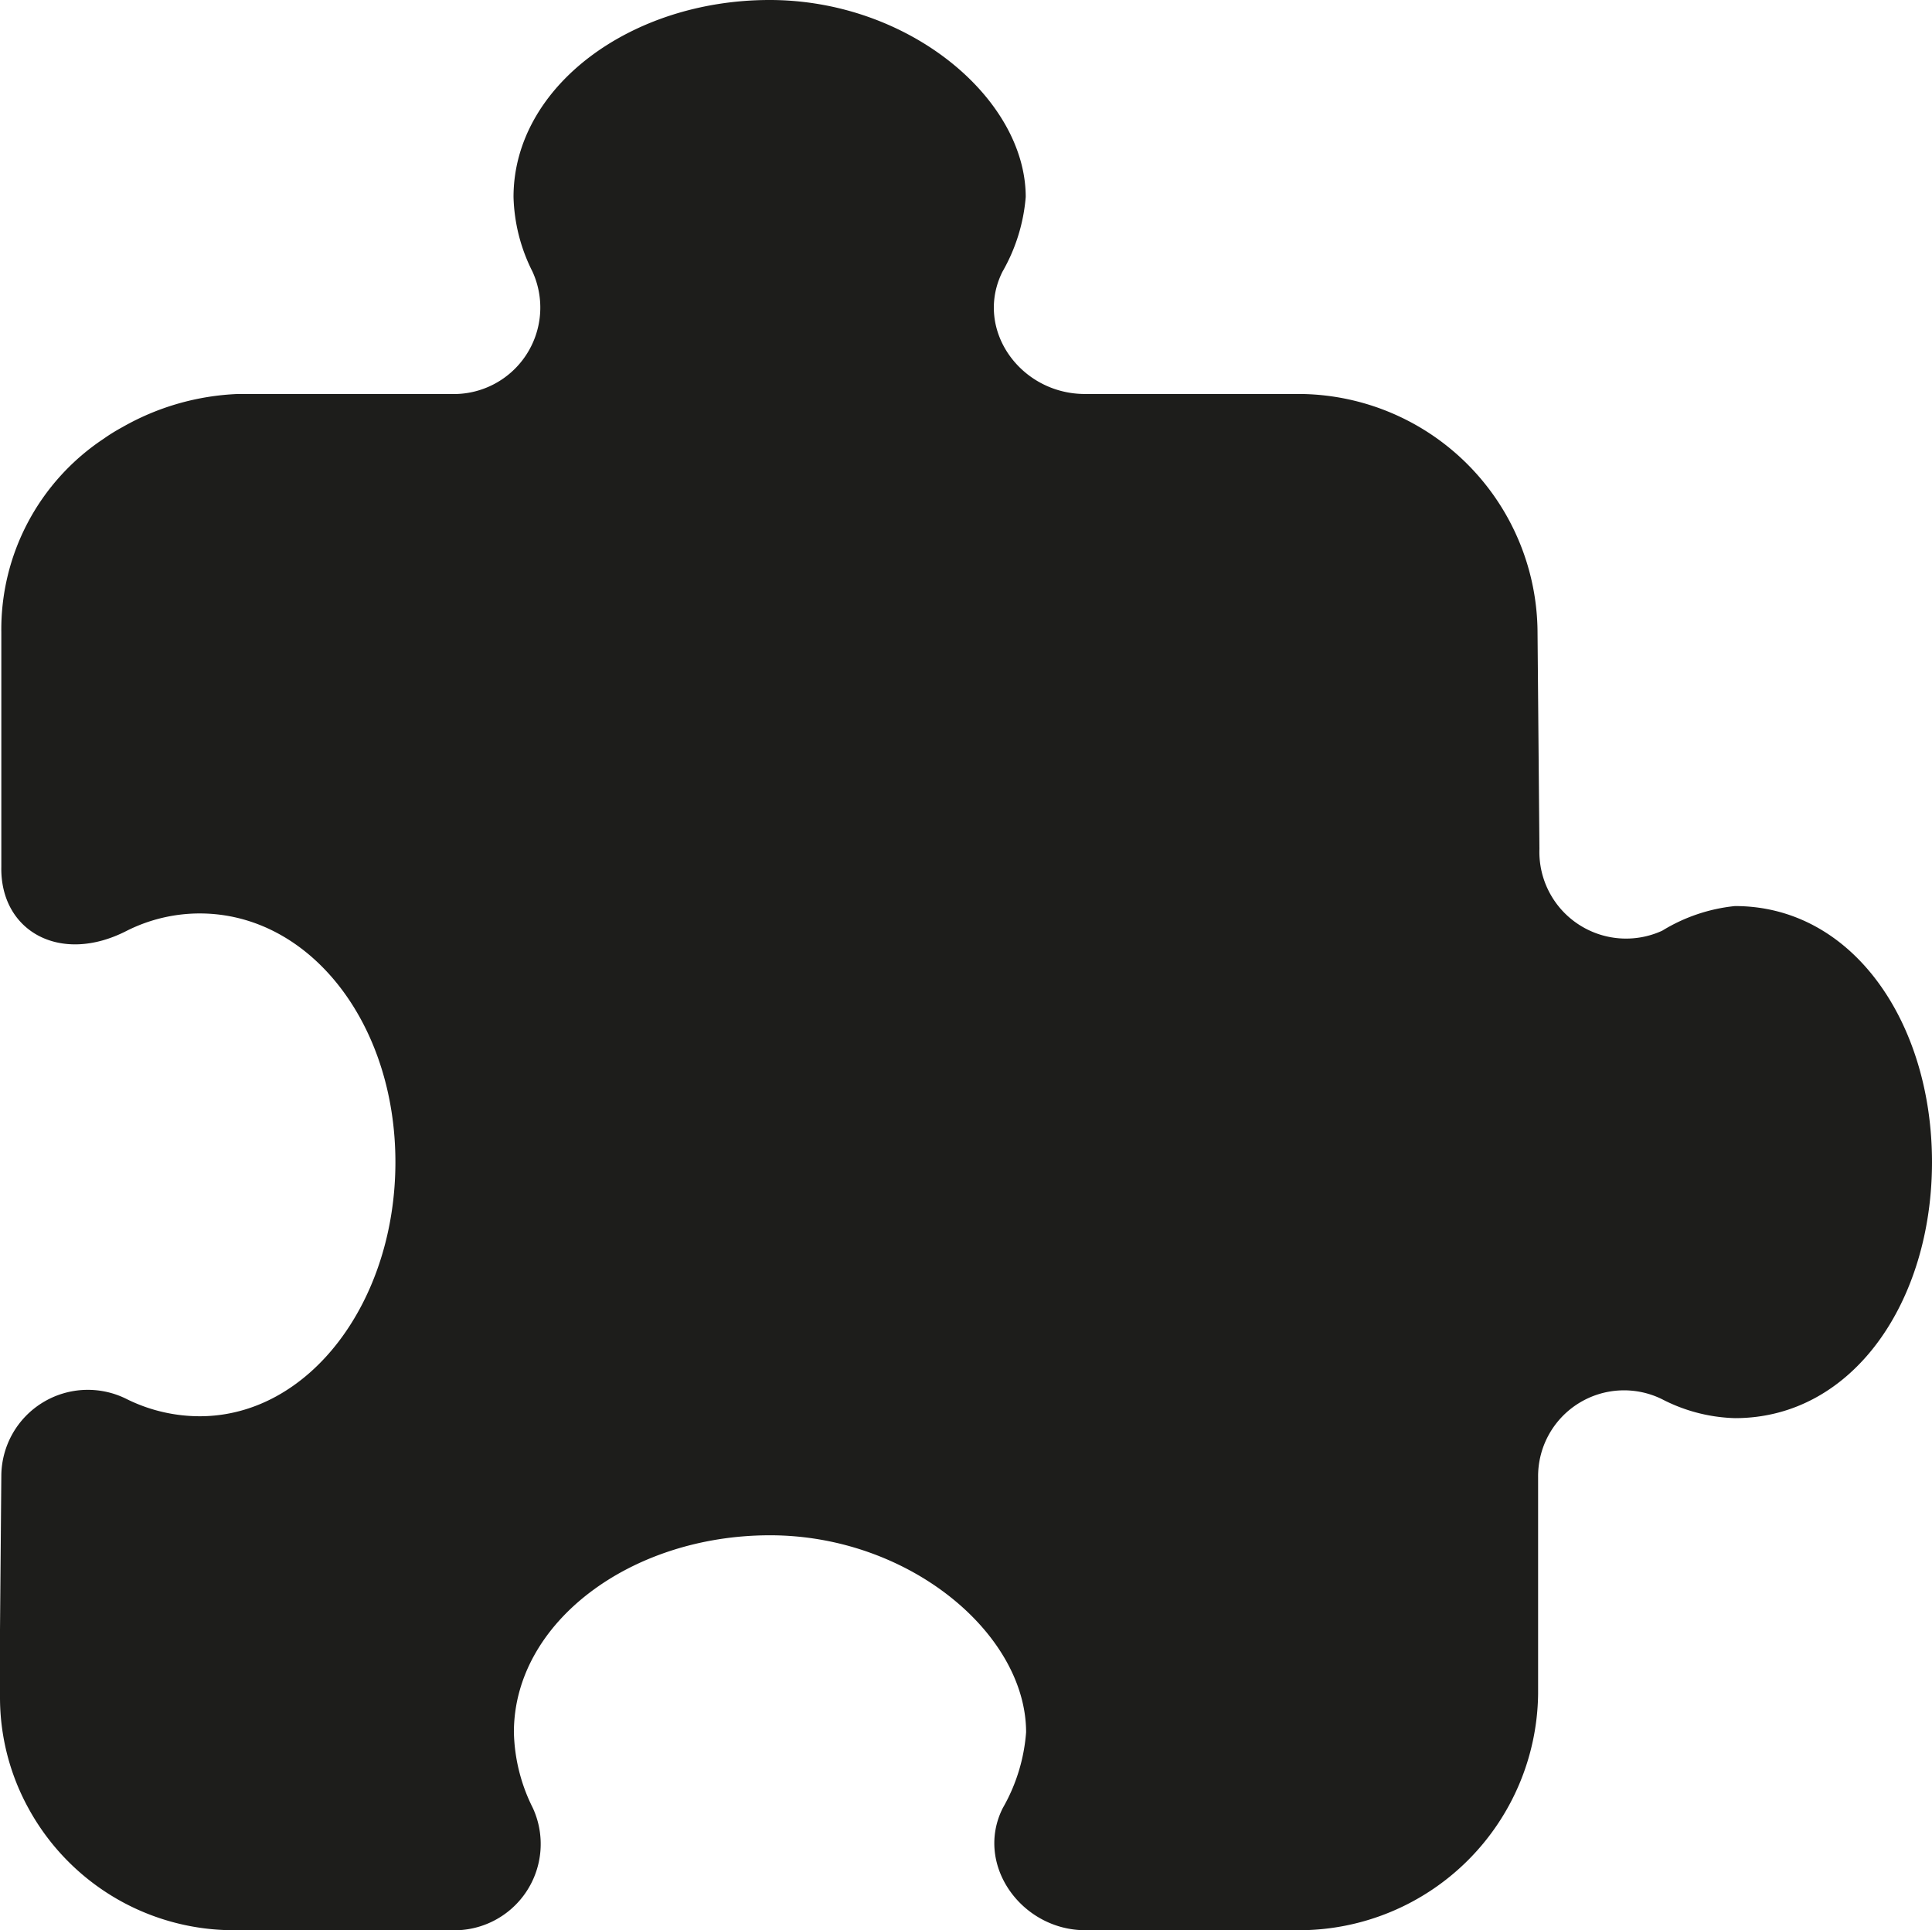 <svg xmlns="http://www.w3.org/2000/svg" viewBox="0 0 102.07 102"><defs><style>.cls-1{fill:#1d1d1b;}</style></defs><g id="Frågan_om_finansiering" data-name="Frågan om finansiering"><path class="cls-1" d="M19.4,111.51A12.36,12.36,0,0,0,25.3,113H36.76a4.56,4.56,0,0,0,4.32-6.46,9.33,9.33,0,0,1-1-4c0-5.81,6.18-10.41,13.53-10.41s13.53,5.21,13.53,10.41a9.45,9.45,0,0,1-1.23,4c-1.51,3,1,6.46,4.36,6.46H81.64a12.64,12.64,0,0,0,12.55-12.49V89.06a4.54,4.54,0,0,1,6.55-4.12,8.88,8.88,0,0,0,3.85,1c6.25,0,10.41-6.19,10.41-13.53s-4.16-13.53-10.41-13.53a9.09,9.09,0,0,0-3.84,1.3,4.58,4.58,0,0,1-6.49-4.32l-.1-11.44A12.66,12.66,0,0,0,81.7,31.82H70.25c-3.41,0-5.87-3.42-4.36-6.46a9.45,9.45,0,0,0,1.23-3.95C67.12,16.2,60.94,11,53.59,11S40.06,15.59,40.06,21.41a9.25,9.25,0,0,0,1,3.94,4.57,4.57,0,0,1-4.32,6.47H25.49a13.37,13.37,0,0,0-6.09,1.75c-.35.19-.69.4-1,.62A12.09,12.09,0,0,0,13,44.42V56.8c-.07,3.41,3.12,5.2,6.64,3.38a8.58,8.58,0,0,1,3.84-.91c5.82,0,10.34,5.8,10.34,13.14S29.3,85.84,23.48,85.84a8.7,8.7,0,0,1-3.84-.9A4.57,4.57,0,0,0,13,89l-.07,8.11v3.56a12.17,12.17,0,0,0,1.5,5.88A12.38,12.38,0,0,0,19.4,111.51Z" transform="translate(-12.93 -11)"/></g></svg>